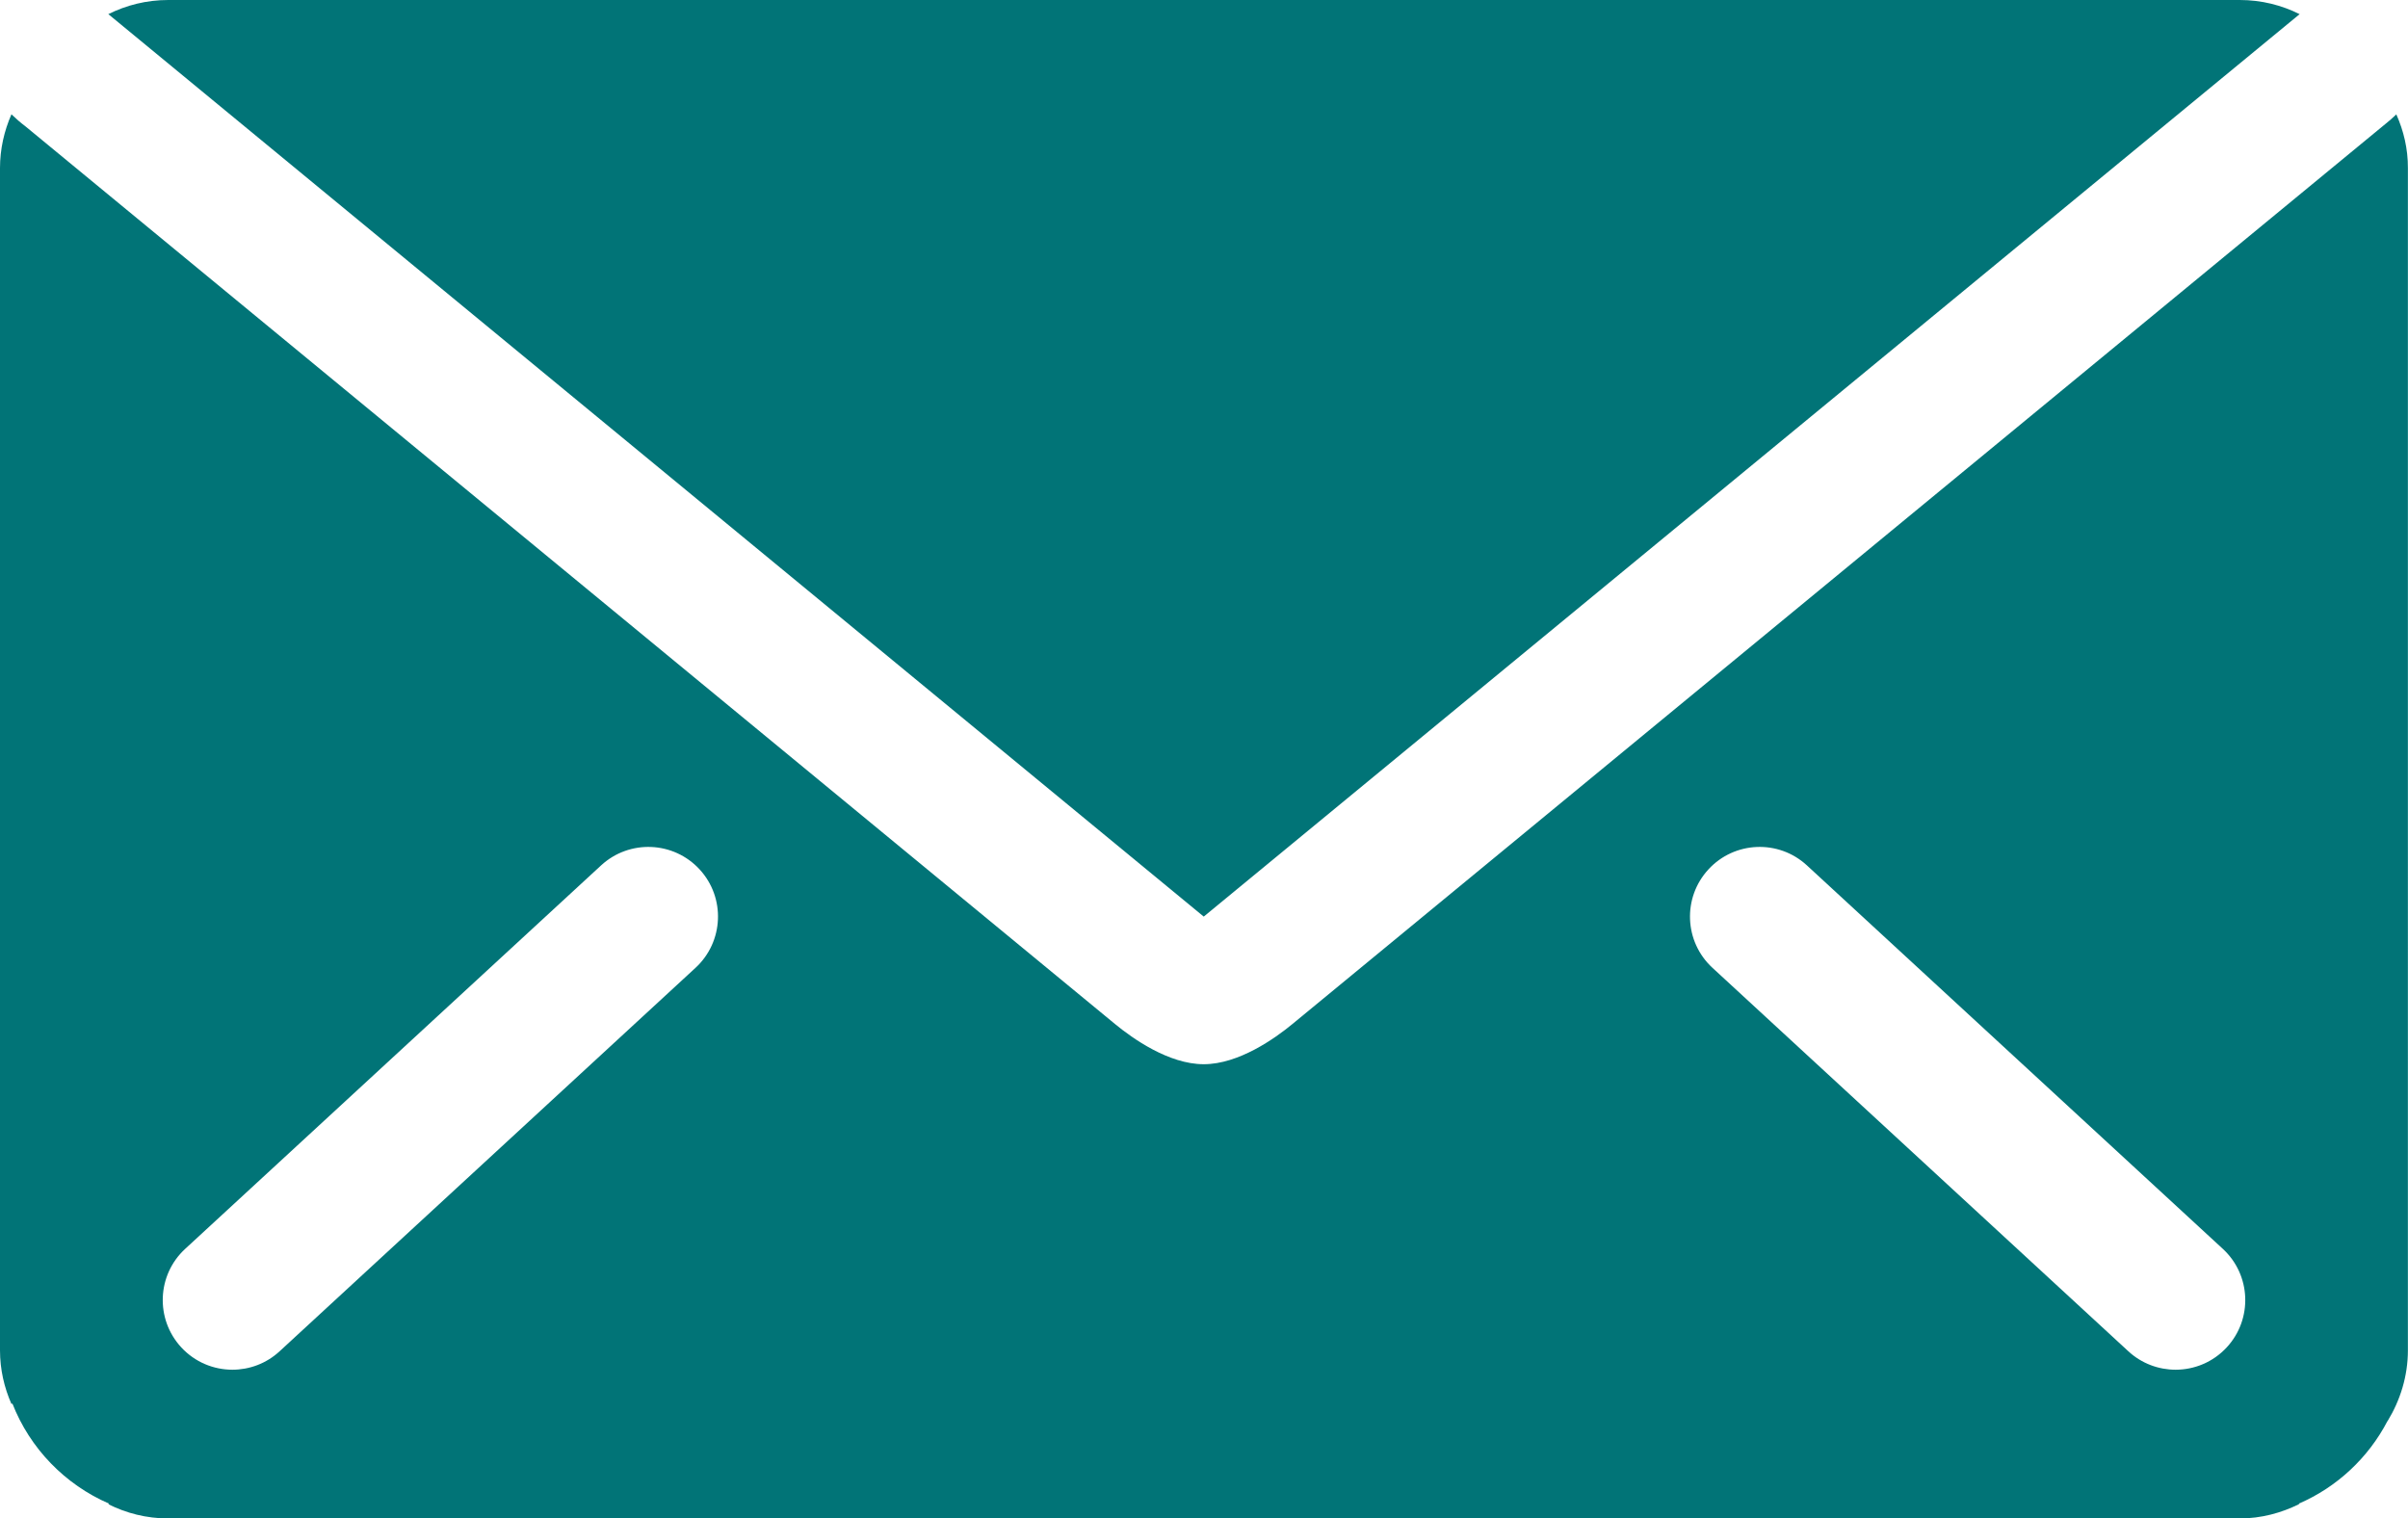 <!-- Generator: Adobe Illustrator 19.2.0, SVG Export Plug-In  -->
<svg version="1.1"
	 xmlns="http://www.w3.org/2000/svg" xmlns:xlink="http://www.w3.org/1999/xlink" xmlns:a="http://ns.adobe.com/AdobeSVGViewerExtensions/3.0/"
	 x="0px" y="0px" width="73.178px" height="46.146px" viewBox="0 0 73.178 46.146"
	 style="enable-background:new 0 0 73.178 46.146;" xml:space="preserve">
<style type="text/css">
	.st0{fill:#017477;}
</style>
<defs>
</defs>
<g id="ENVELOPE_1_">
	<path class="st0" d="M36.581,27.855l33.3-27.422h0.009C69.34,0.157,68.724,0,68.066,0H5.113C4.454,0,3.838,0.157,3.287,0.432h0.008
		L36.581,27.855z"/>
	<path class="st0" d="M72.823,3.476c-0.107,0.103-0.217,0.202-0.334,0.293L45.718,25.815l-6.446,5.308
		c-0.524,0.432-1.626,1.218-2.691,1.218c-1.066,0-2.168-0.787-2.692-1.218l-6.443-5.308L0.765,3.833
		C0.618,3.723,0.481,3.602,0.348,3.474C0.128,3.976,0,4.527,0,5.11v20.234v15.311v0.379c0,0.582,0.128,1.134,0.35,1.637
		c0.008-0.008,0.017-0.014,0.025-0.022c0.533,1.366,1.598,2.465,2.94,3.046l-0.019,0.015H3.287c0.55,0.276,1.166,0.435,1.825,0.435
		h0.378h11.065h41.607h9.523h0.379c0.654,0,1.264-0.167,1.81-0.438l-0.014-0.012c1.162-0.502,2.114-1.395,2.695-2.511l0.003,0.002
		c0.384-0.63,0.617-1.365,0.617-2.152v-0.379V24.79V5.11C73.178,4.526,73.047,3.977,72.823,3.476z M21.137,29.411L8.497,41.065
		c-0.407,0.375-0.921,0.56-1.434,0.56c-0.571,0-1.14-0.229-1.557-0.682c-0.792-0.86-0.738-2.199,0.122-2.991l12.64-11.654
		c0.86-0.792,2.199-0.738,2.992,0.122C22.052,27.279,21.997,28.618,21.137,29.411z M67.672,40.943
		c-0.417,0.453-0.986,0.682-1.557,0.682c-0.513,0-1.028-0.185-1.435-0.56l-12.64-11.654c-0.86-0.793-0.914-2.132-0.121-2.991
		c0.792-0.86,2.132-0.914,2.991-0.122l12.64,11.654C68.41,38.745,68.465,40.084,67.672,40.943z"/>
</g>
</svg>
